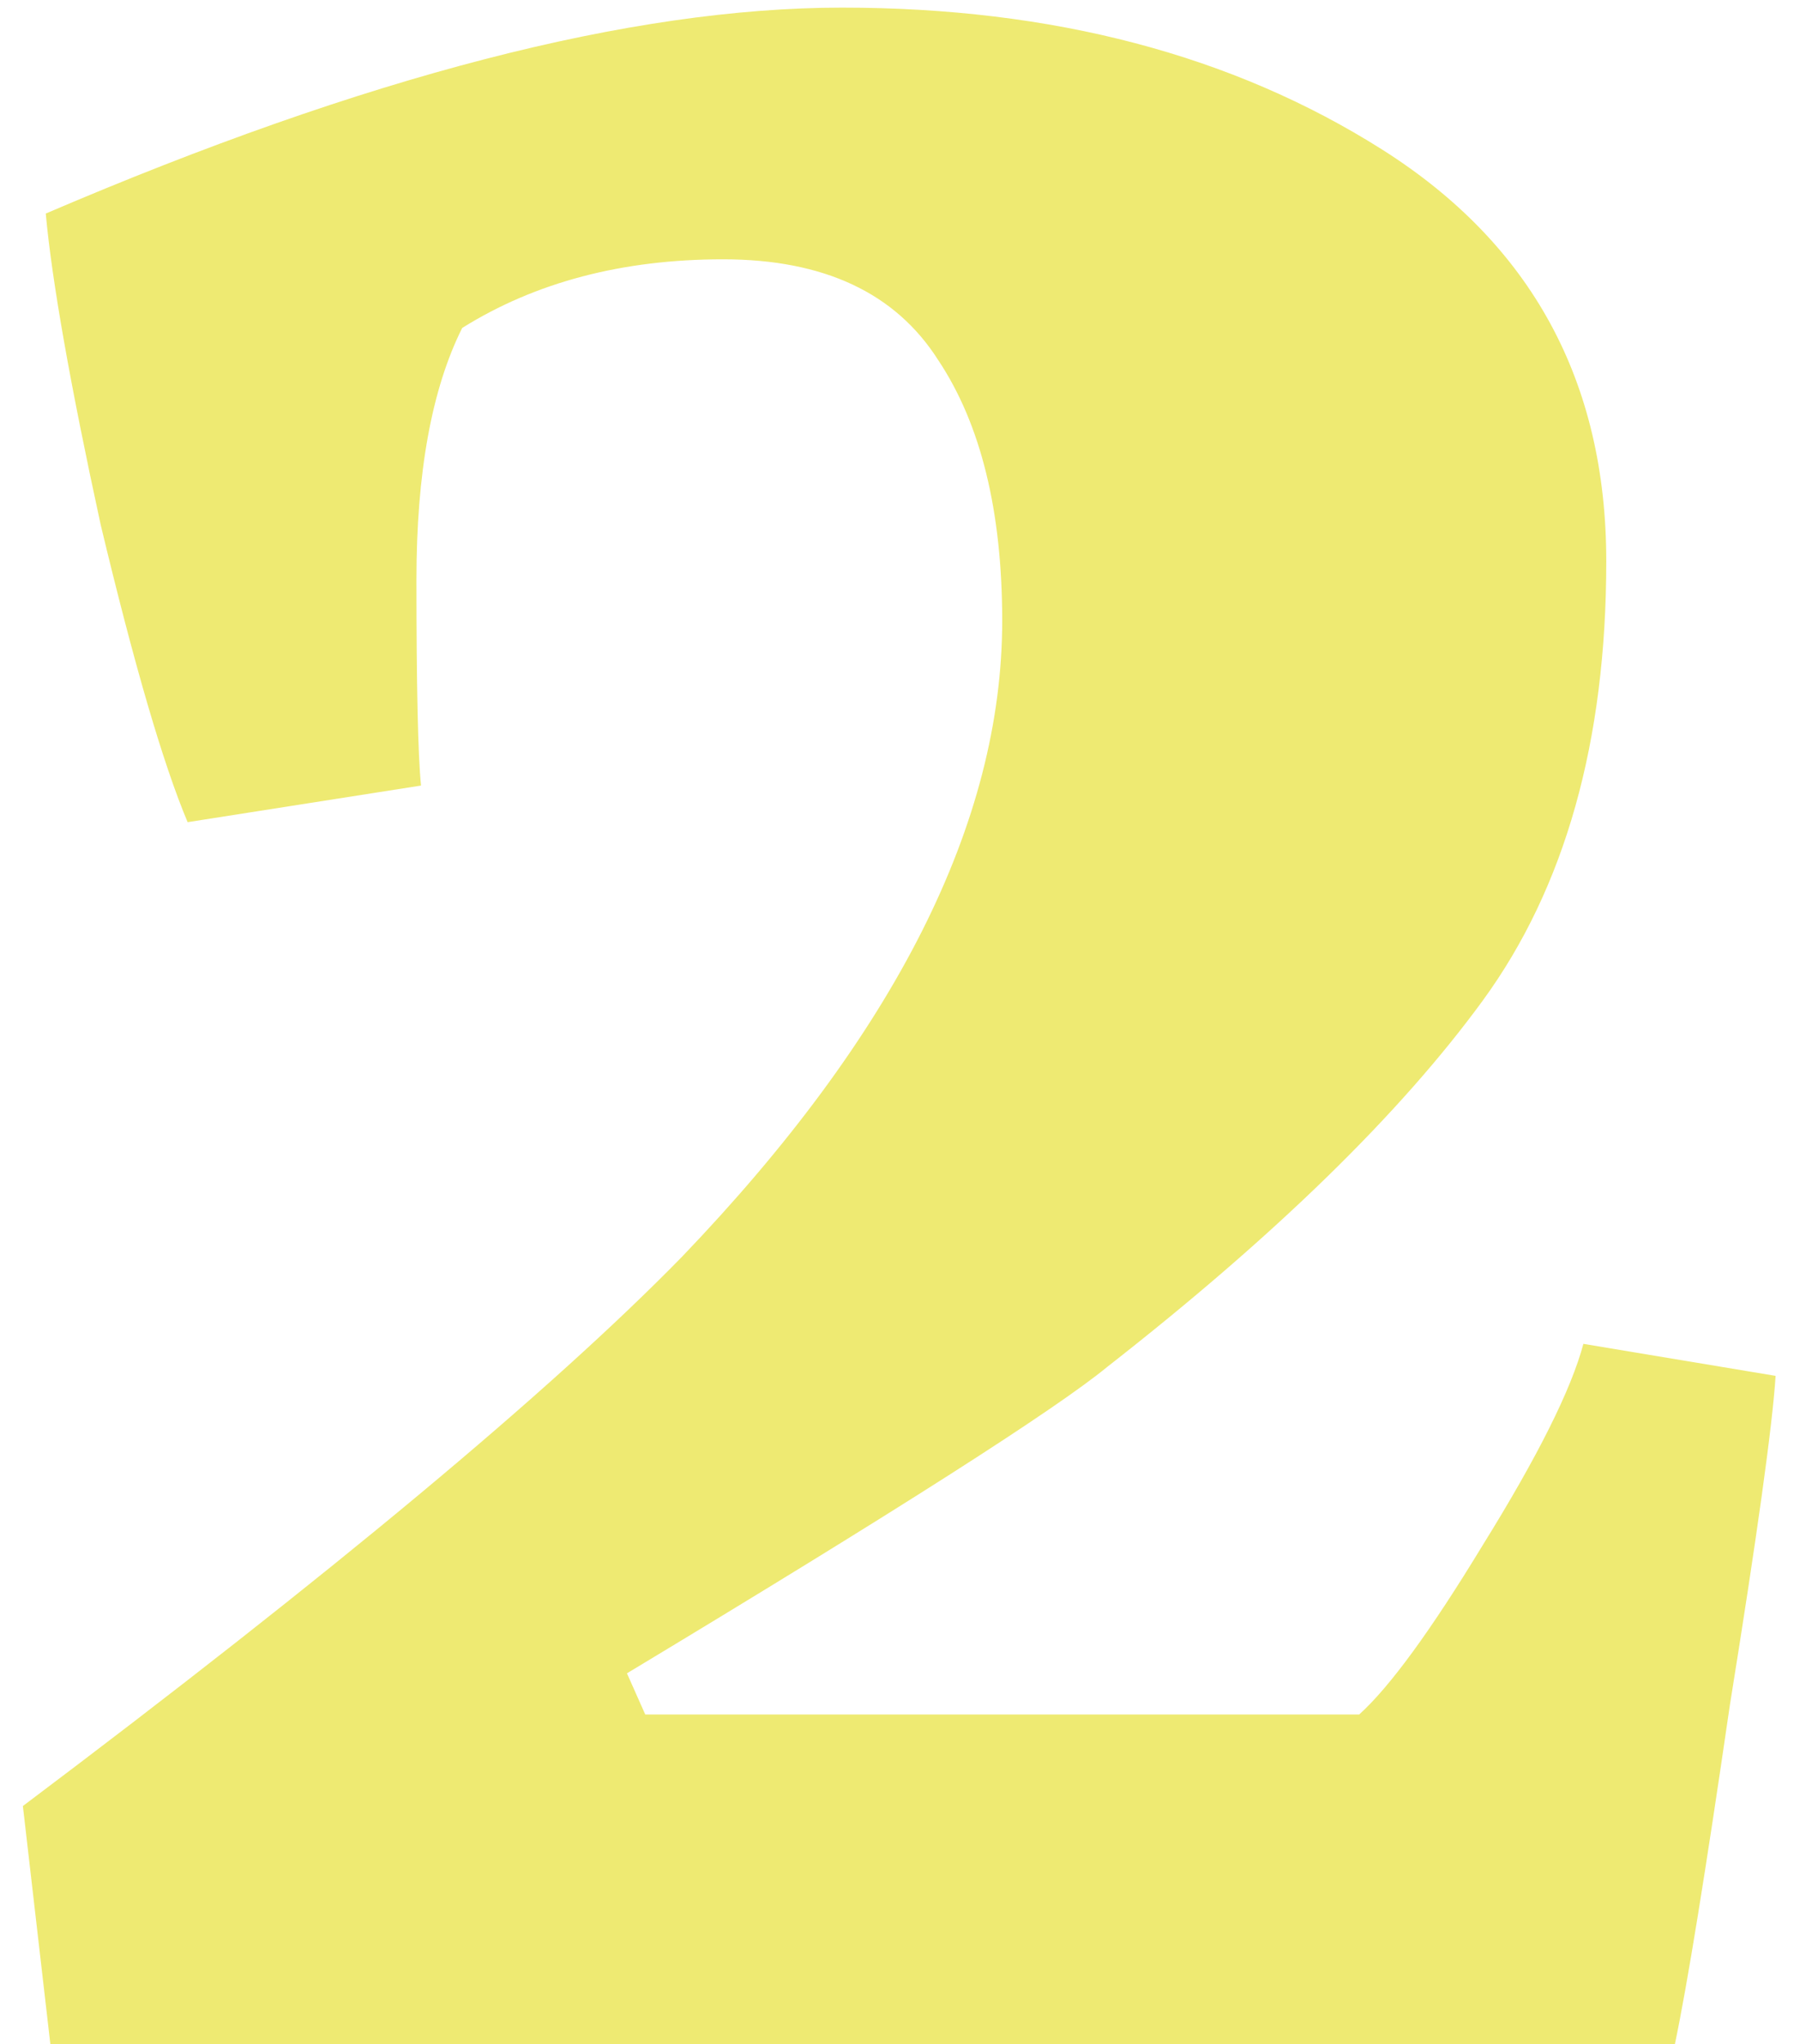 <svg width="59" height="67" viewBox="0 0 59 67" fill="none" xmlns="http://www.w3.org/2000/svg">
<path d="M15.15 10.75C14.15 12.75 13.65 15.5 13.65 19C13.65 22.5 13.7 24.75 13.8 25.75L6.15 26.95C5.35 25.05 4.4 21.8 3.3 17.2C2.3 12.6 1.7 9.2 1.5 7C12 2.5 20.7 0.25 27.6 0.25C34.5 0.25 40.4 1.8 45.3 4.9C50.2 8 52.65 12.5 52.65 18.4C52.65 24.3 51.3 29.1 48.6 32.8C45.9 36.5 41.8 40.5 36.3 44.8C34.6 46.2 29.35 49.55 20.55 54.85L21.15 56.2H44.55C45.55 55.3 46.9 53.45 48.6 50.65C50.4 47.75 51.5 45.55 51.9 44.05L58.2 45.1C58.1 46.7 57.6 50.3 56.7 55.9C55.9 61.4 55.3 65.1 54.9 67H1.65L0.75 59.2C10.85 51.6 18.05 45.6 22.35 41.2C29.35 33.9 32.85 26.95 32.85 20.35C32.85 16.75 32.15 13.9 30.75 11.8C29.35 9.6 27 8.5 23.7 8.5C20.4 8.5 17.55 9.25 15.15 10.75Z" fill="#EEEA72"/>
</svg>

